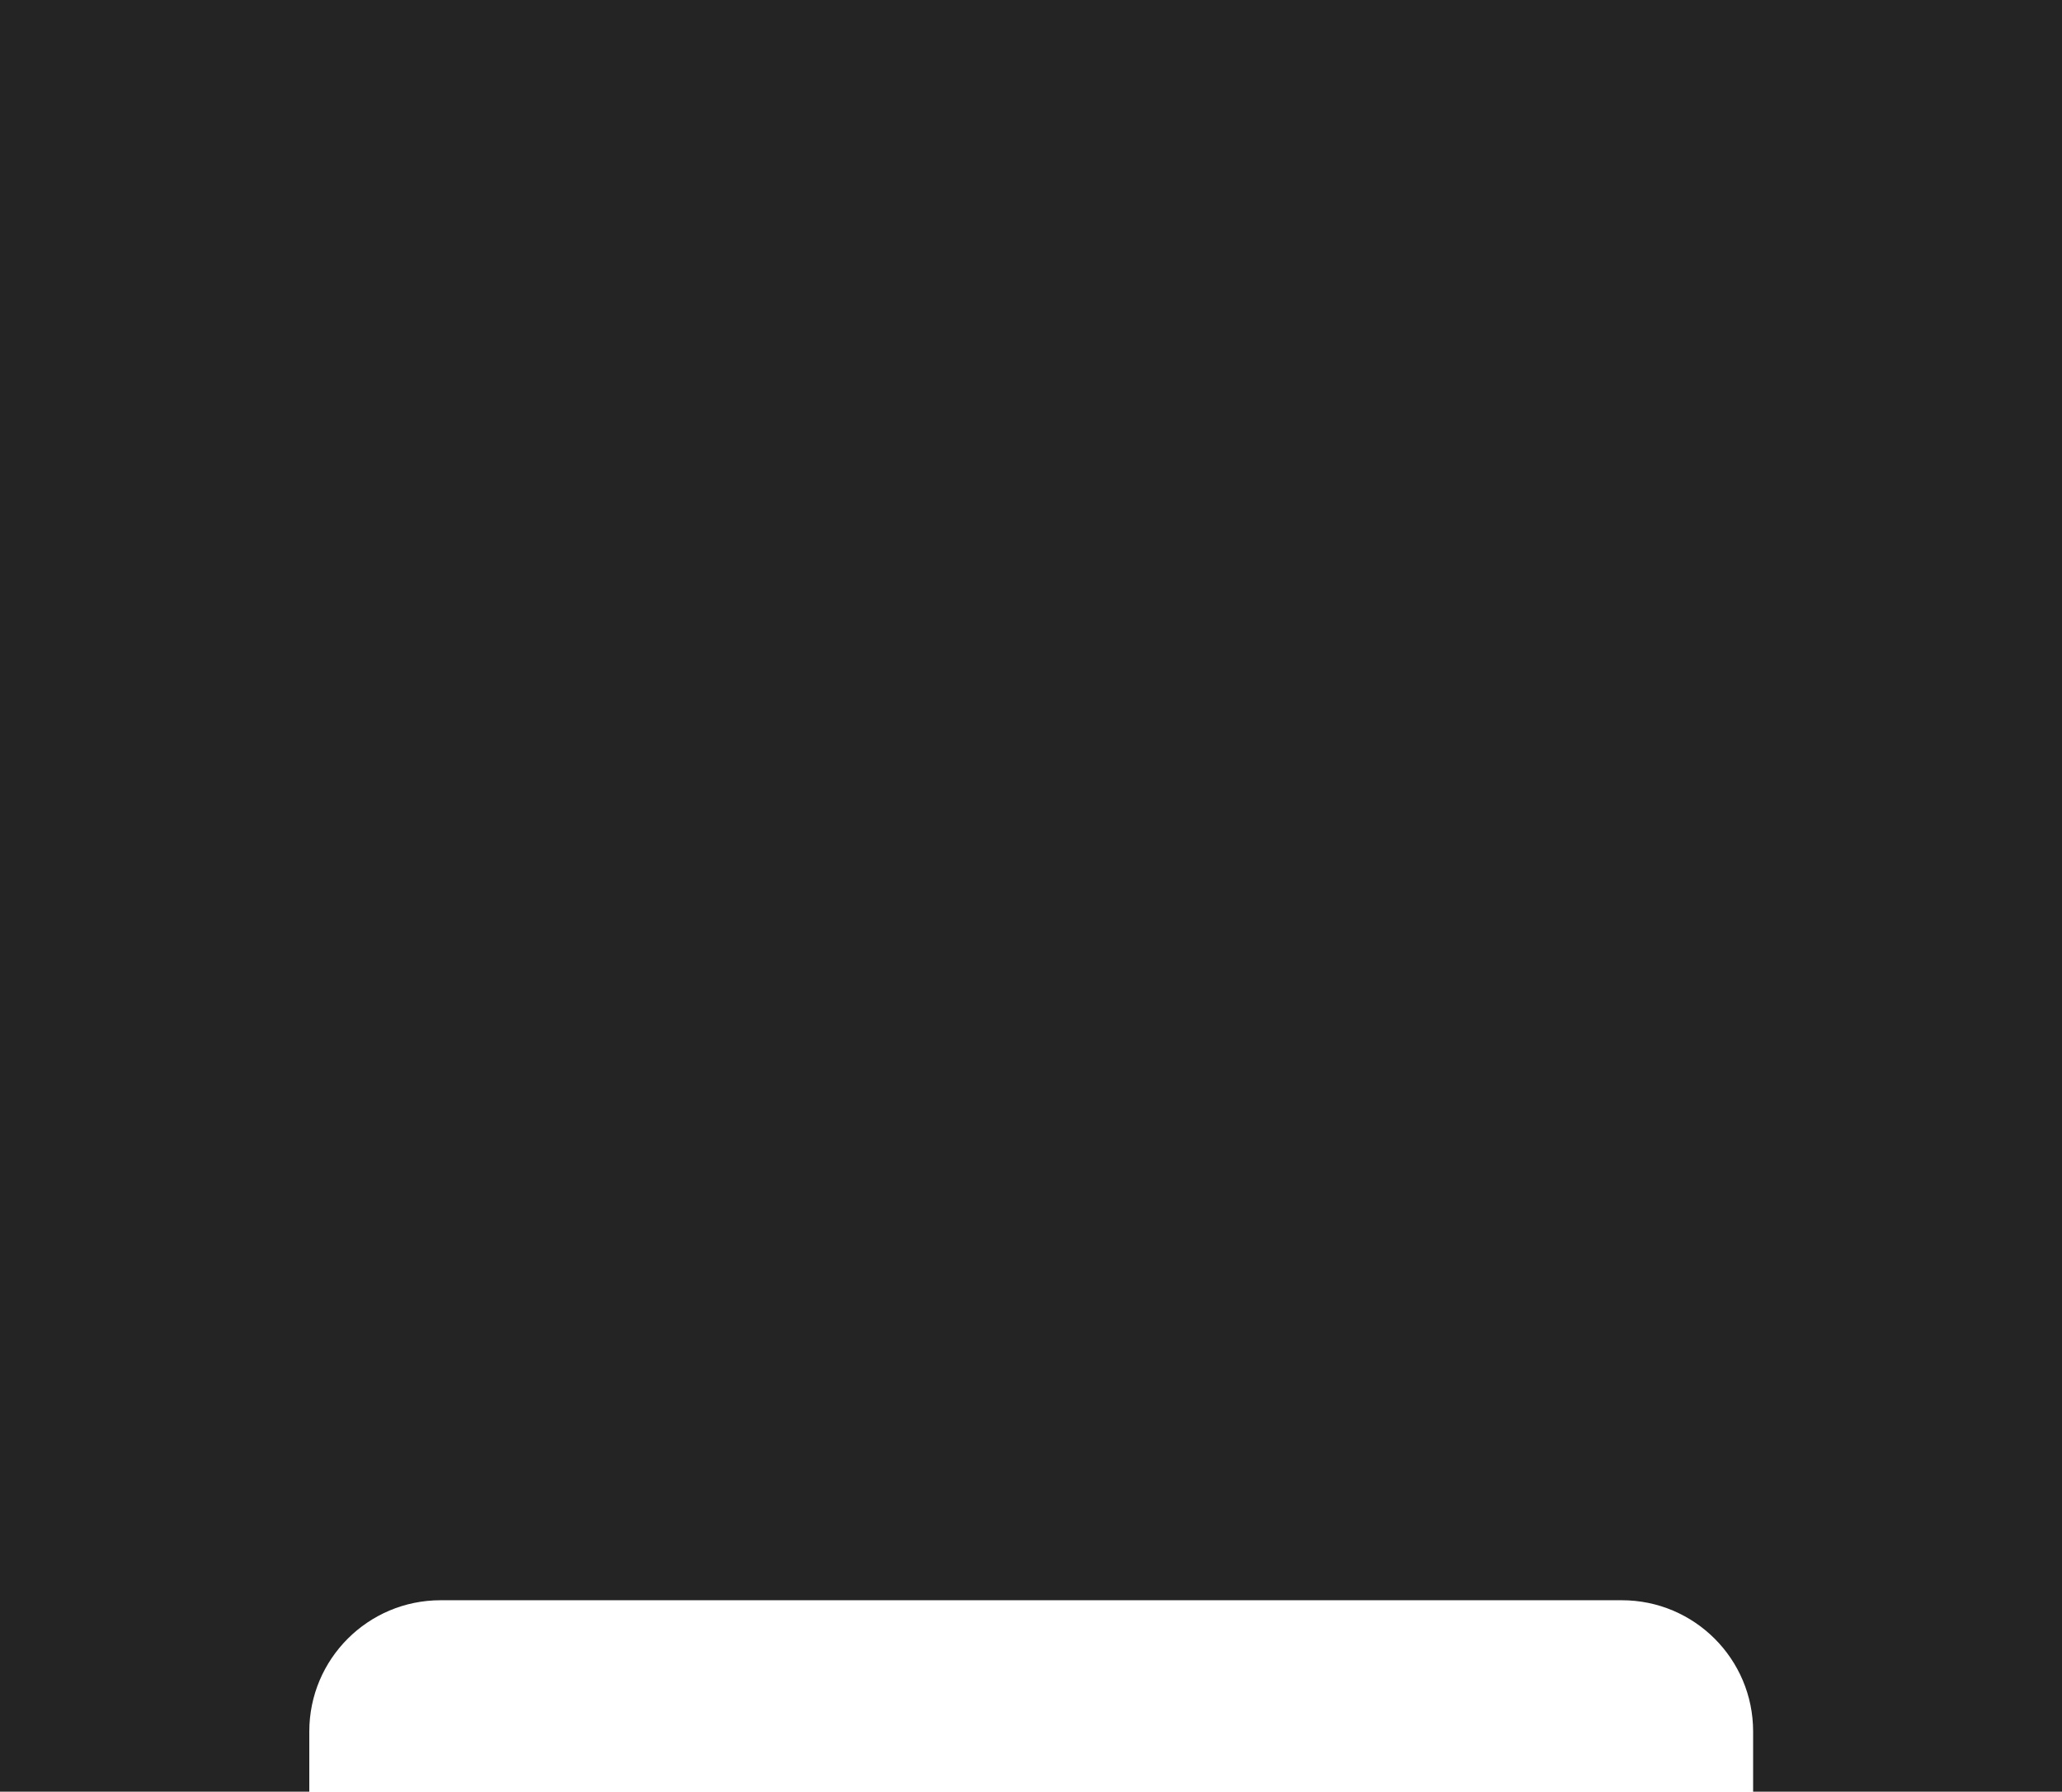 <?xml version="1.0" encoding="UTF-8"?> <svg xmlns="http://www.w3.org/2000/svg" width="420" height="365" viewBox="0 0 420 365" fill="none"> <g clip-path="url(#clip0_525_10028)"> <path fill-rule="evenodd" clip-rule="evenodd" d="M420 0H0V386H63V882.087C63 896.852 74.97 908.822 89.735 908.822H330.35C345.115 908.822 357.085 896.852 357.085 882.087V386H420V0ZM357.085 386V352.735C357.085 337.97 345.115 326 330.35 326H89.735C74.97 326 63 337.97 63 352.735V386H357.085Z" fill="#242424"></path> </g> <defs> <clipPath id="clip0_525_10028"> <rect width="420" height="365" fill="white"></rect> </clipPath> </defs> </svg> 